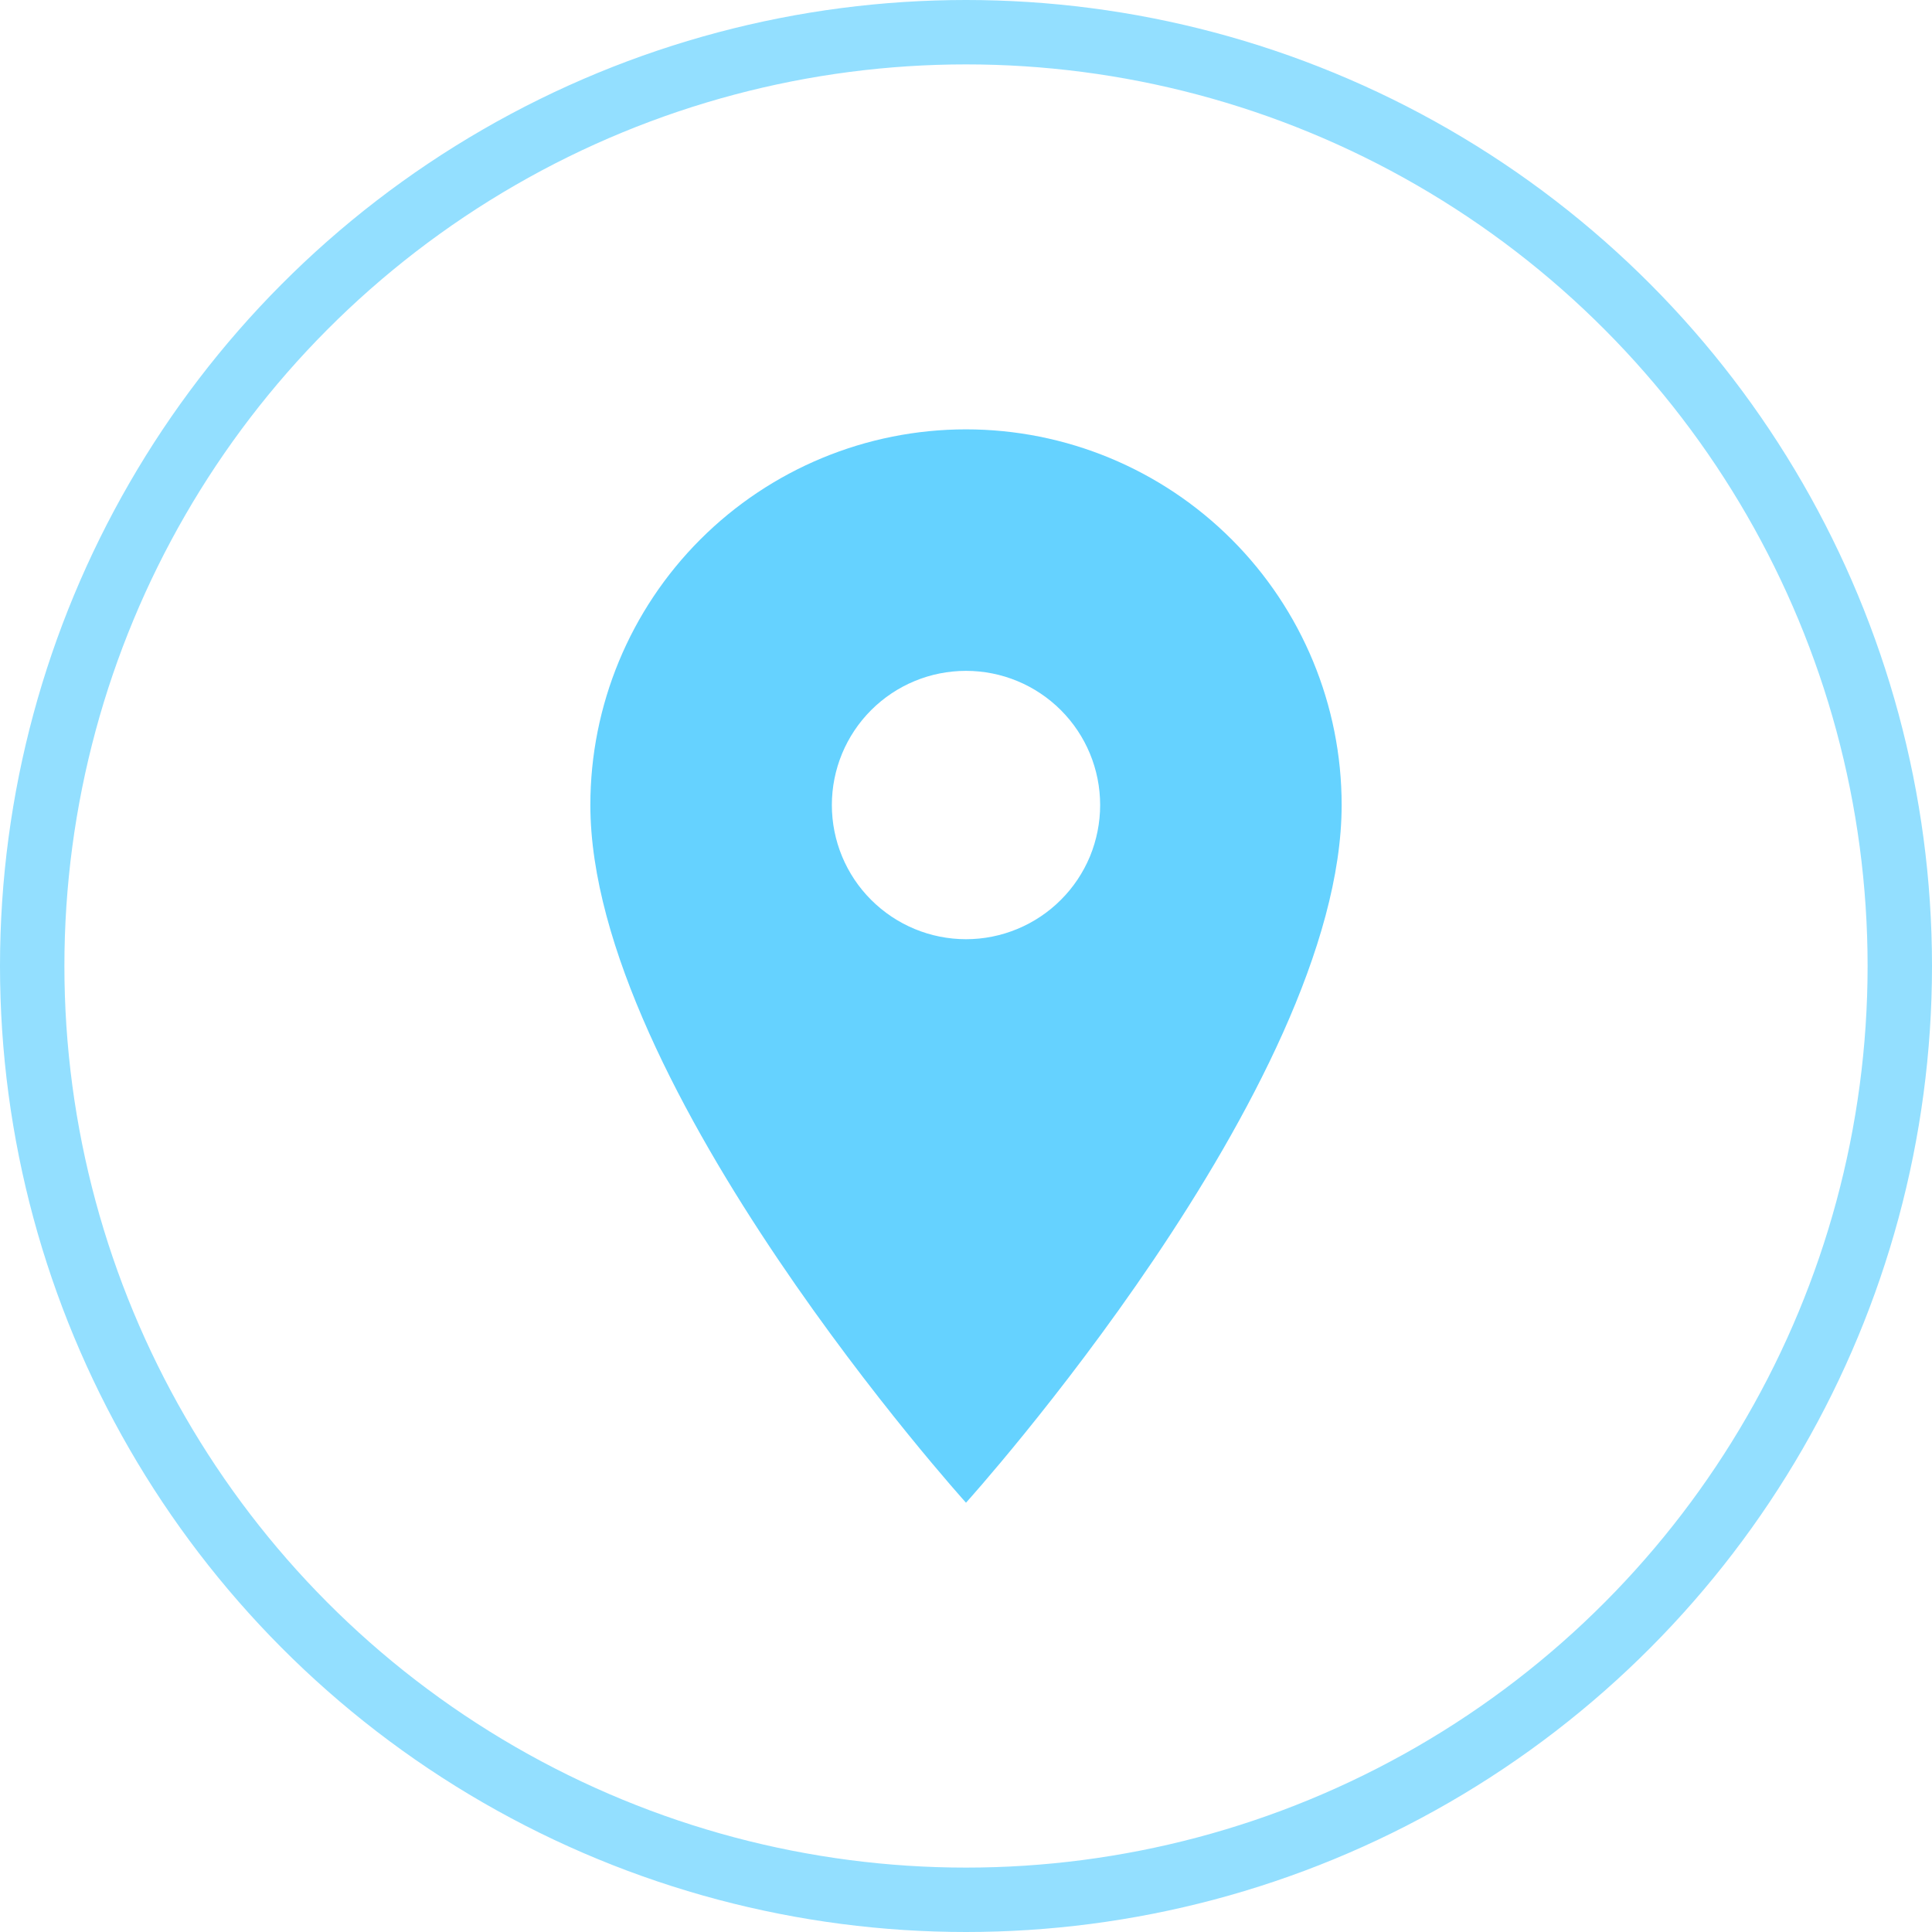 <?xml version="1.0" encoding="UTF-8"?> <svg xmlns="http://www.w3.org/2000/svg" width="30" height="30" viewBox="0 0 30 30" fill="none"><path d="M15 14.584C14.447 14.584 13.918 14.364 13.527 13.973C13.136 13.583 12.917 13.053 12.917 12.5C12.917 11.948 13.136 11.418 13.527 11.027C13.918 10.636 14.447 10.417 15 10.417C15.553 10.417 16.082 10.636 16.473 11.027C16.864 11.418 17.083 11.948 17.083 12.5C17.083 12.774 17.029 13.045 16.925 13.298C16.82 13.55 16.667 13.78 16.473 13.973C16.28 14.167 16.05 14.32 15.797 14.425C15.544 14.53 15.274 14.584 15 14.584ZM15 6.667C13.453 6.667 11.969 7.282 10.875 8.376C9.781 9.47 9.167 10.953 9.167 12.5C9.167 16.875 15 23.334 15 23.334C15 23.334 20.833 16.875 20.833 12.5C20.833 10.953 20.219 9.47 19.125 8.376C18.031 7.282 16.547 6.667 15 6.667Z" fill="#65D2FF"></path><circle cx="15" cy="15" r="14.5" stroke="#93DFFF"></circle></svg> 